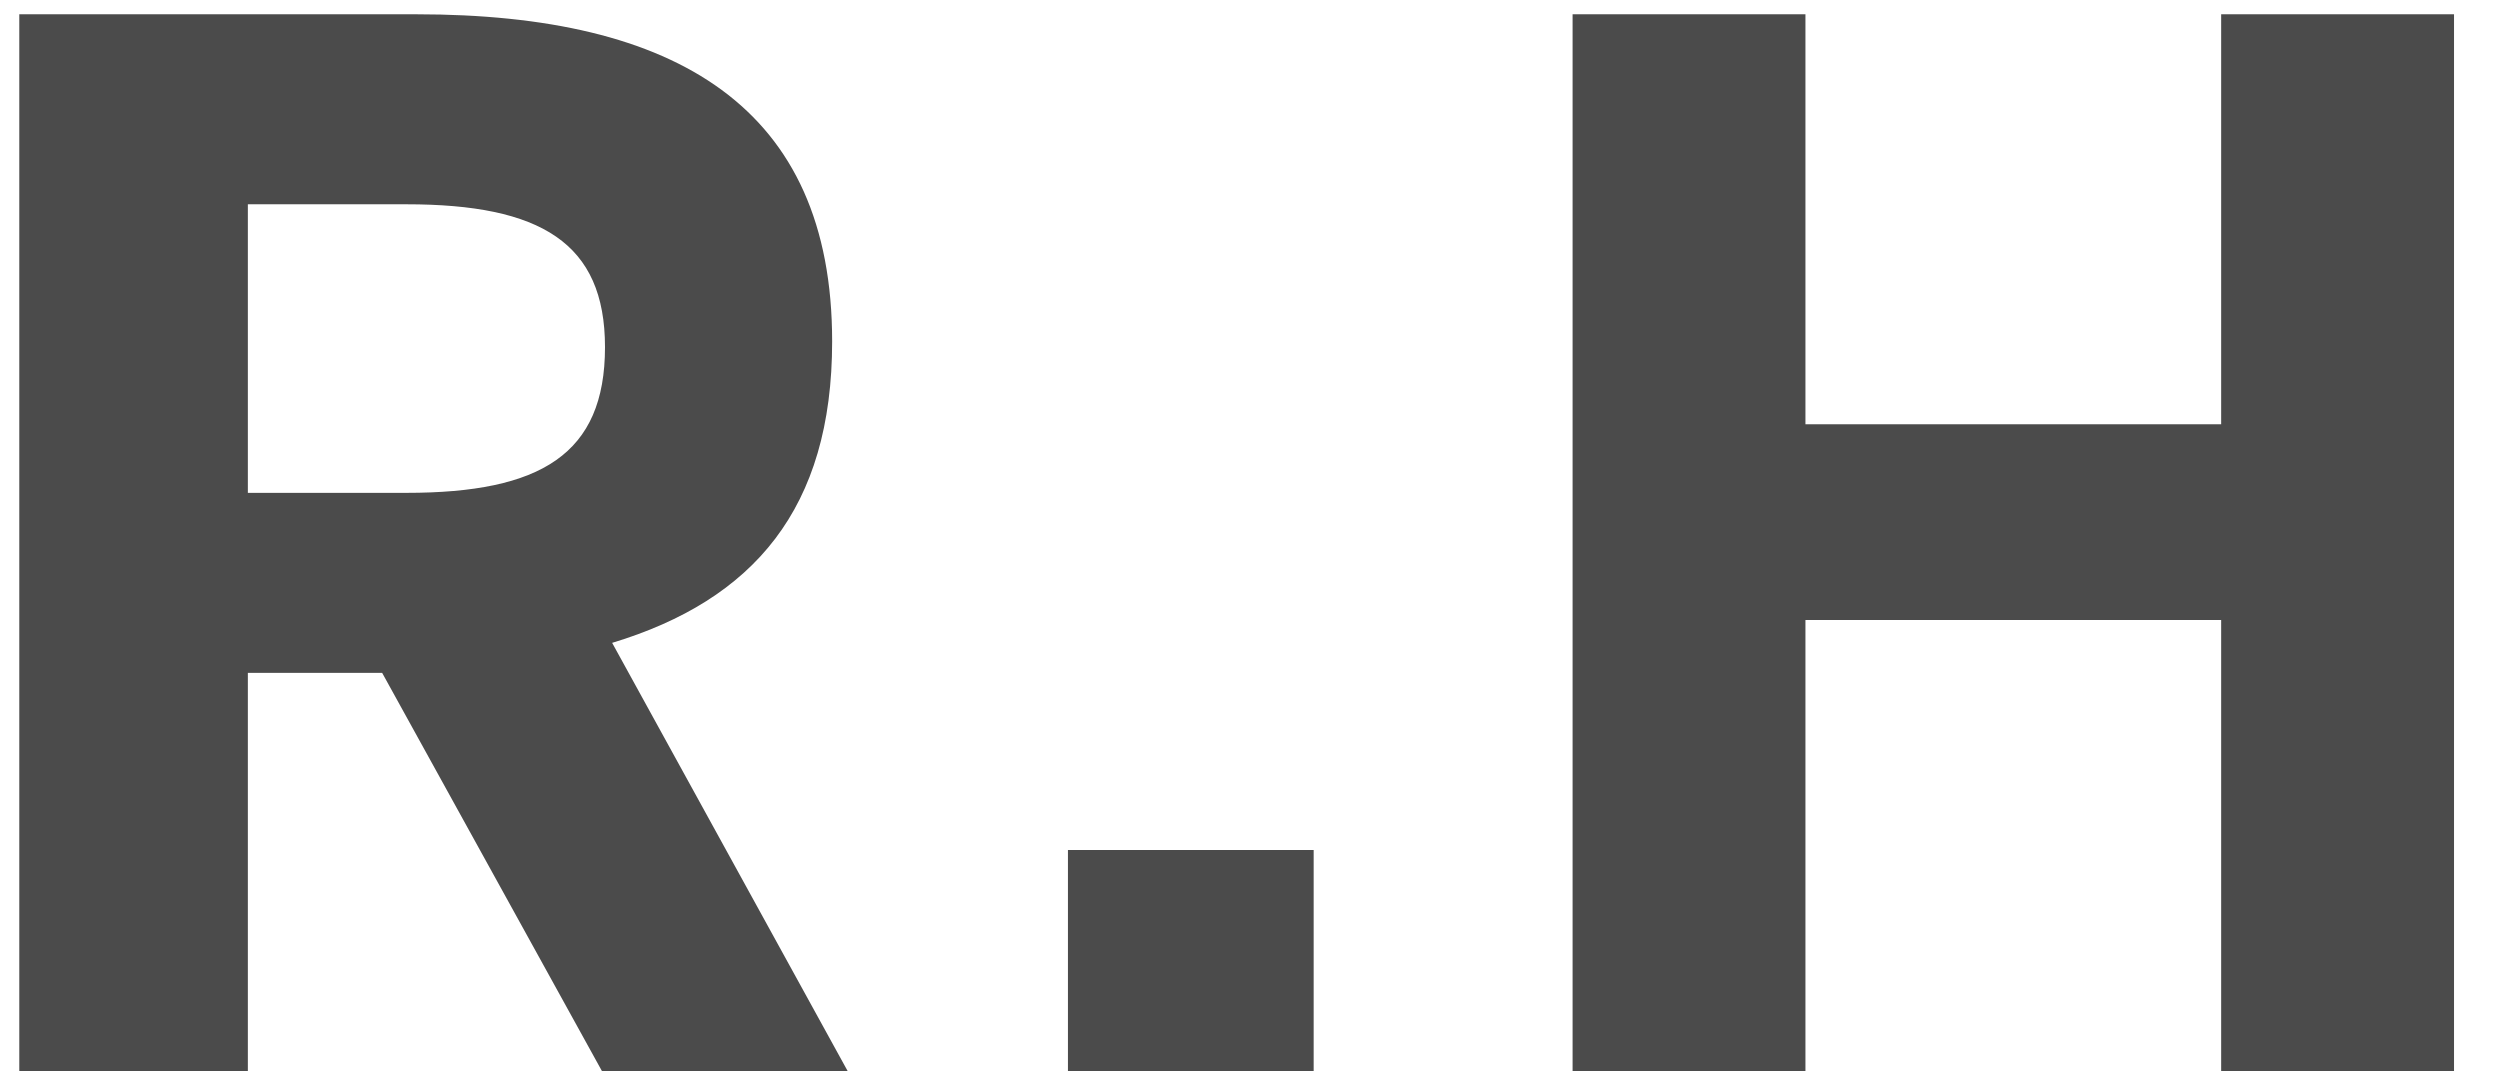 <svg width="28" height="12" viewBox="0 0 28 12" fill="none" xmlns="http://www.w3.org/2000/svg">
<path d="M2.776 2.288H4.552C6.056 2.288 6.776 2.72 6.776 3.888C6.776 5.088 6.056 5.52 4.552 5.52H2.776V2.288ZM2.776 12V7.536H4.28L6.744 12H9.496L6.856 7.2C8.44 6.72 9.32 5.696 9.32 3.824C9.32 1.2 7.576 0.16 4.664 0.16H0.216V12H2.776ZM14.713 12V9.52H11.961V12H14.713ZM20.221 12V6.944H24.877V12H27.485V0.16H24.877V4.752H20.221V0.16H17.613V12H20.221Z" fill="#4B4B4B"/>
</svg>
